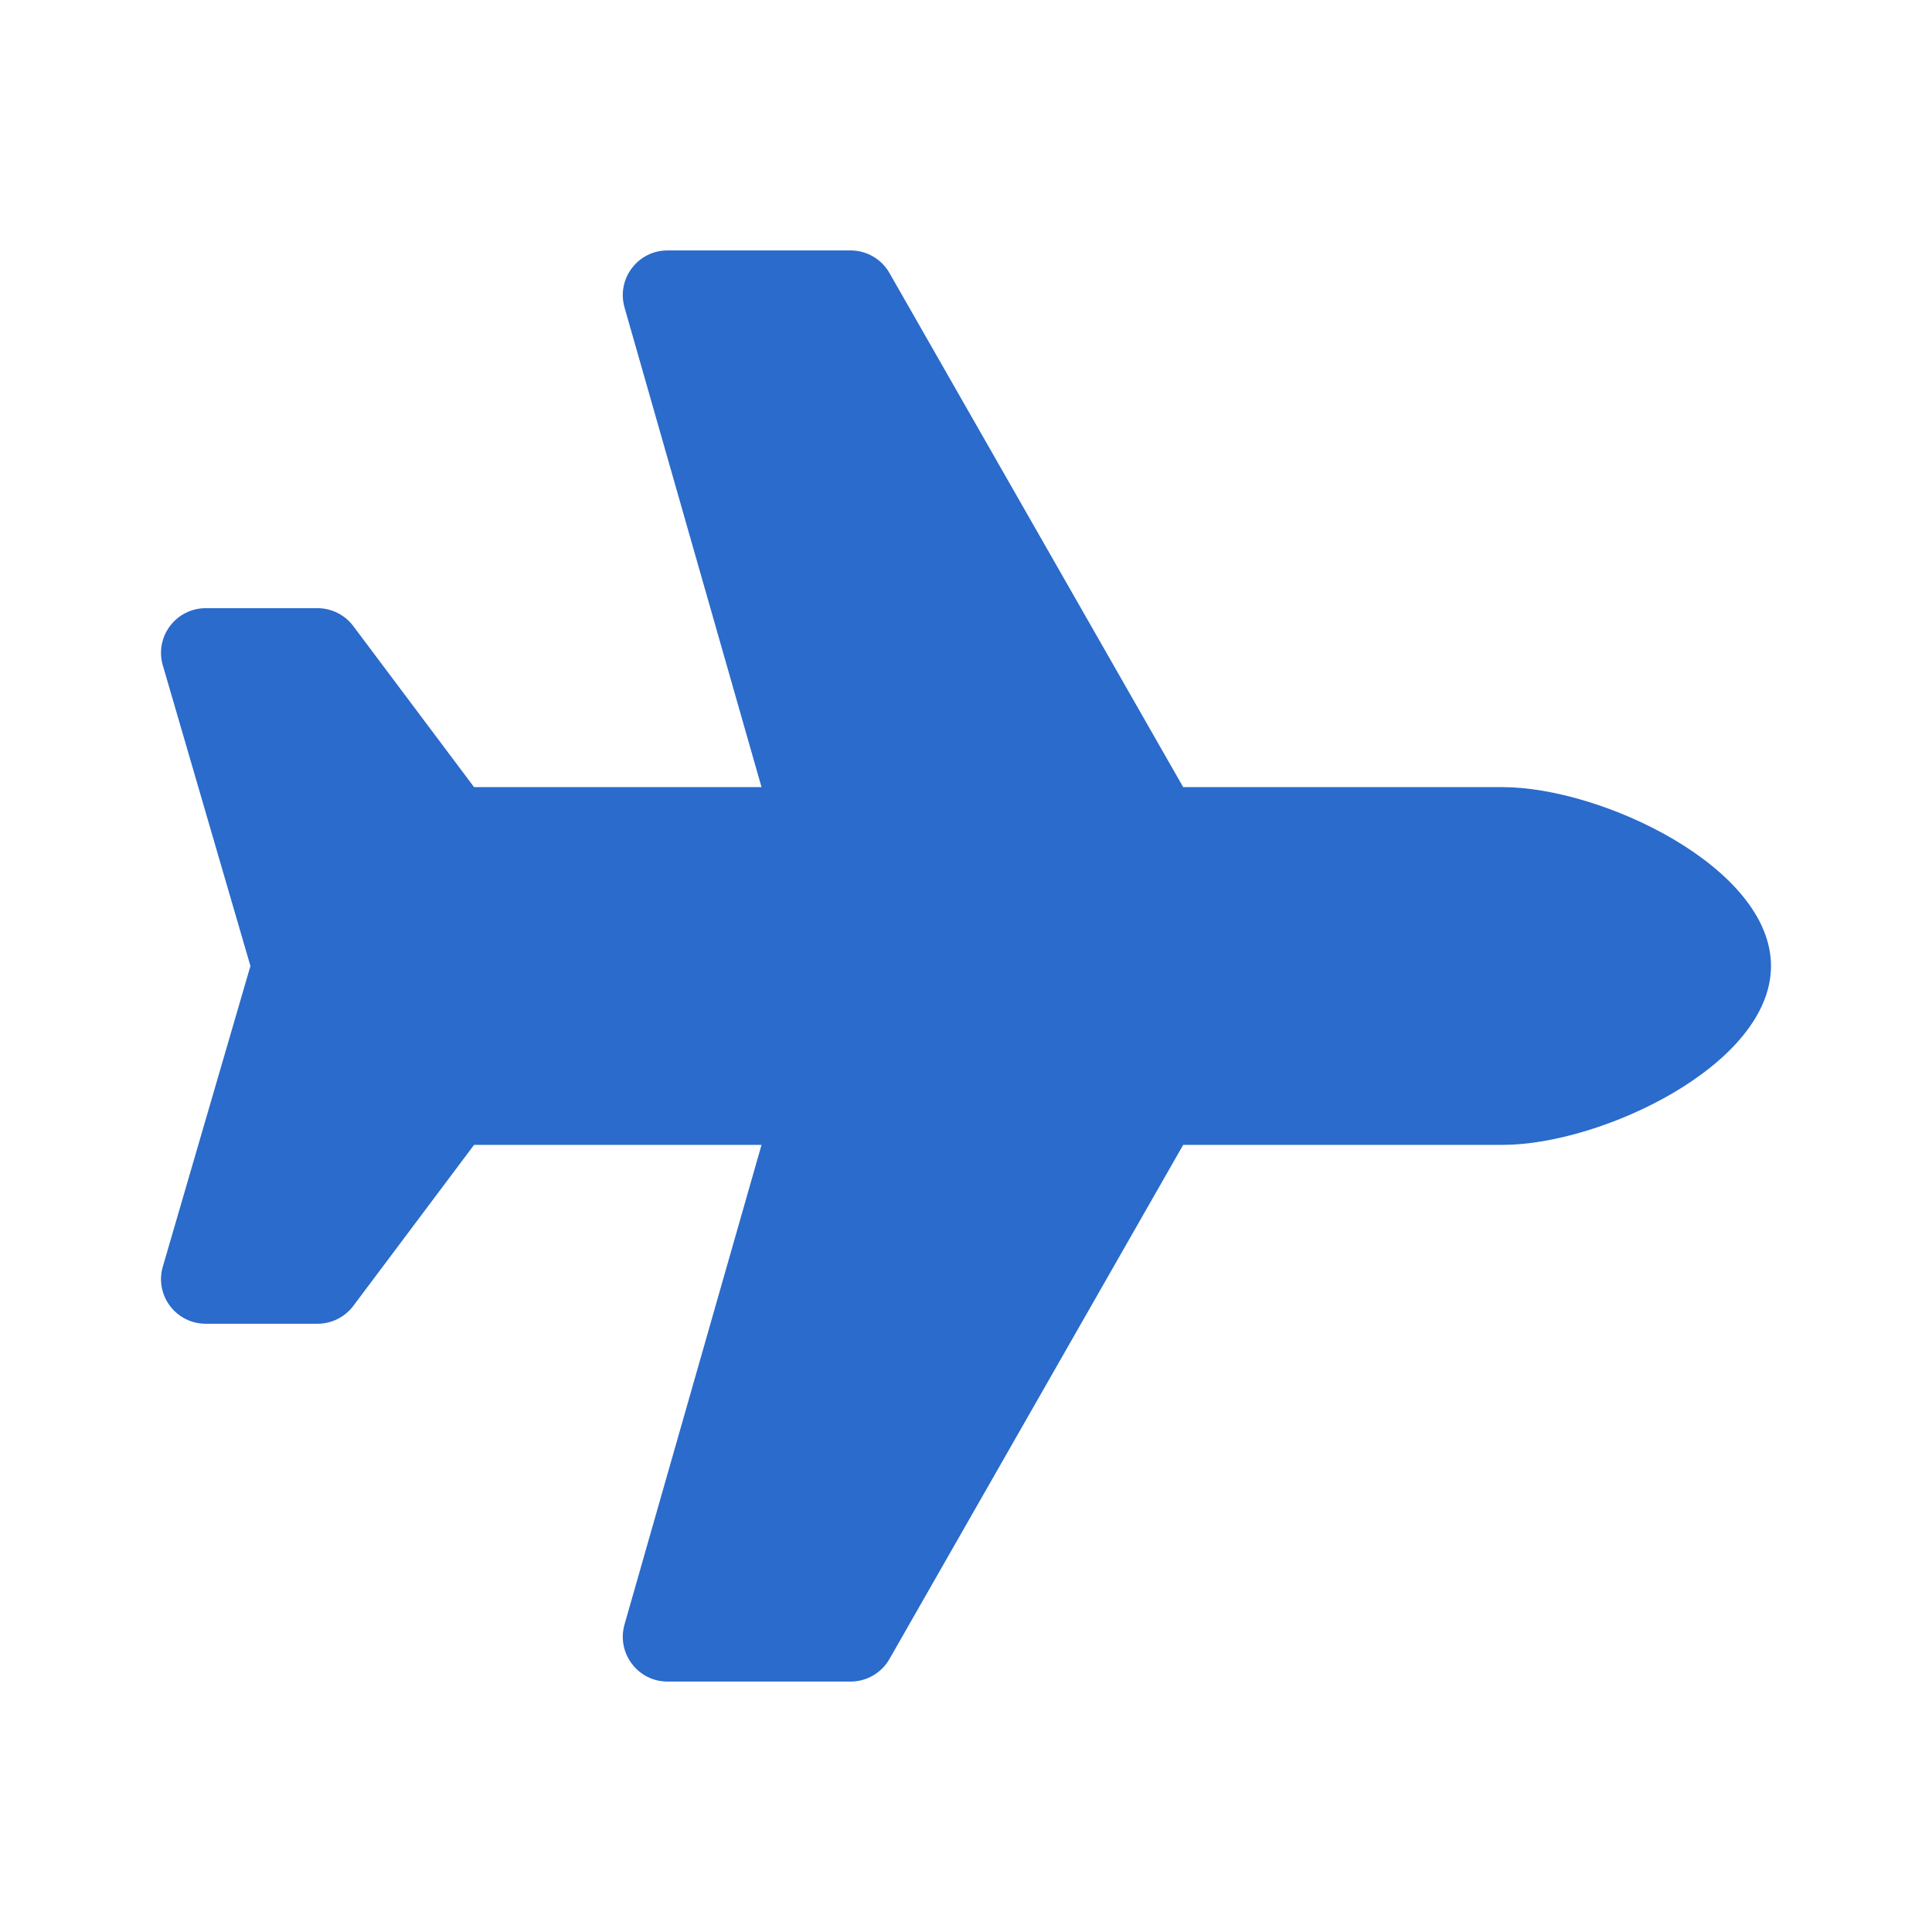 <svg width="24" height="24" viewBox="0 0 24 24" fill="none" xmlns="http://www.w3.org/2000/svg">
<path fill-rule="evenodd" clip-rule="evenodd" d="M18.667 9.778H14.698L11.049 3.391C10.95 3.218 10.766 3.111 10.566 3.111H8.292C7.923 3.111 7.657 3.464 7.758 3.819L9.46 9.778H5.889L4.389 7.778C4.284 7.638 4.119 7.555 3.944 7.555H2.556C2.194 7.555 1.929 7.895 2.017 8.246L3.111 12L2.017 15.754C1.929 16.105 2.194 16.444 2.556 16.444H3.944C4.119 16.444 4.284 16.362 4.389 16.222L5.889 14.222H9.46L7.758 20.18C7.657 20.535 7.923 20.889 8.292 20.889H10.566C10.766 20.889 10.95 20.782 11.049 20.609L14.698 14.222H18.667C19.894 14.222 22 13.227 22 12C22 10.773 19.894 9.778 18.667 9.778Z" fill="#2A6BCB"/>
</svg>

